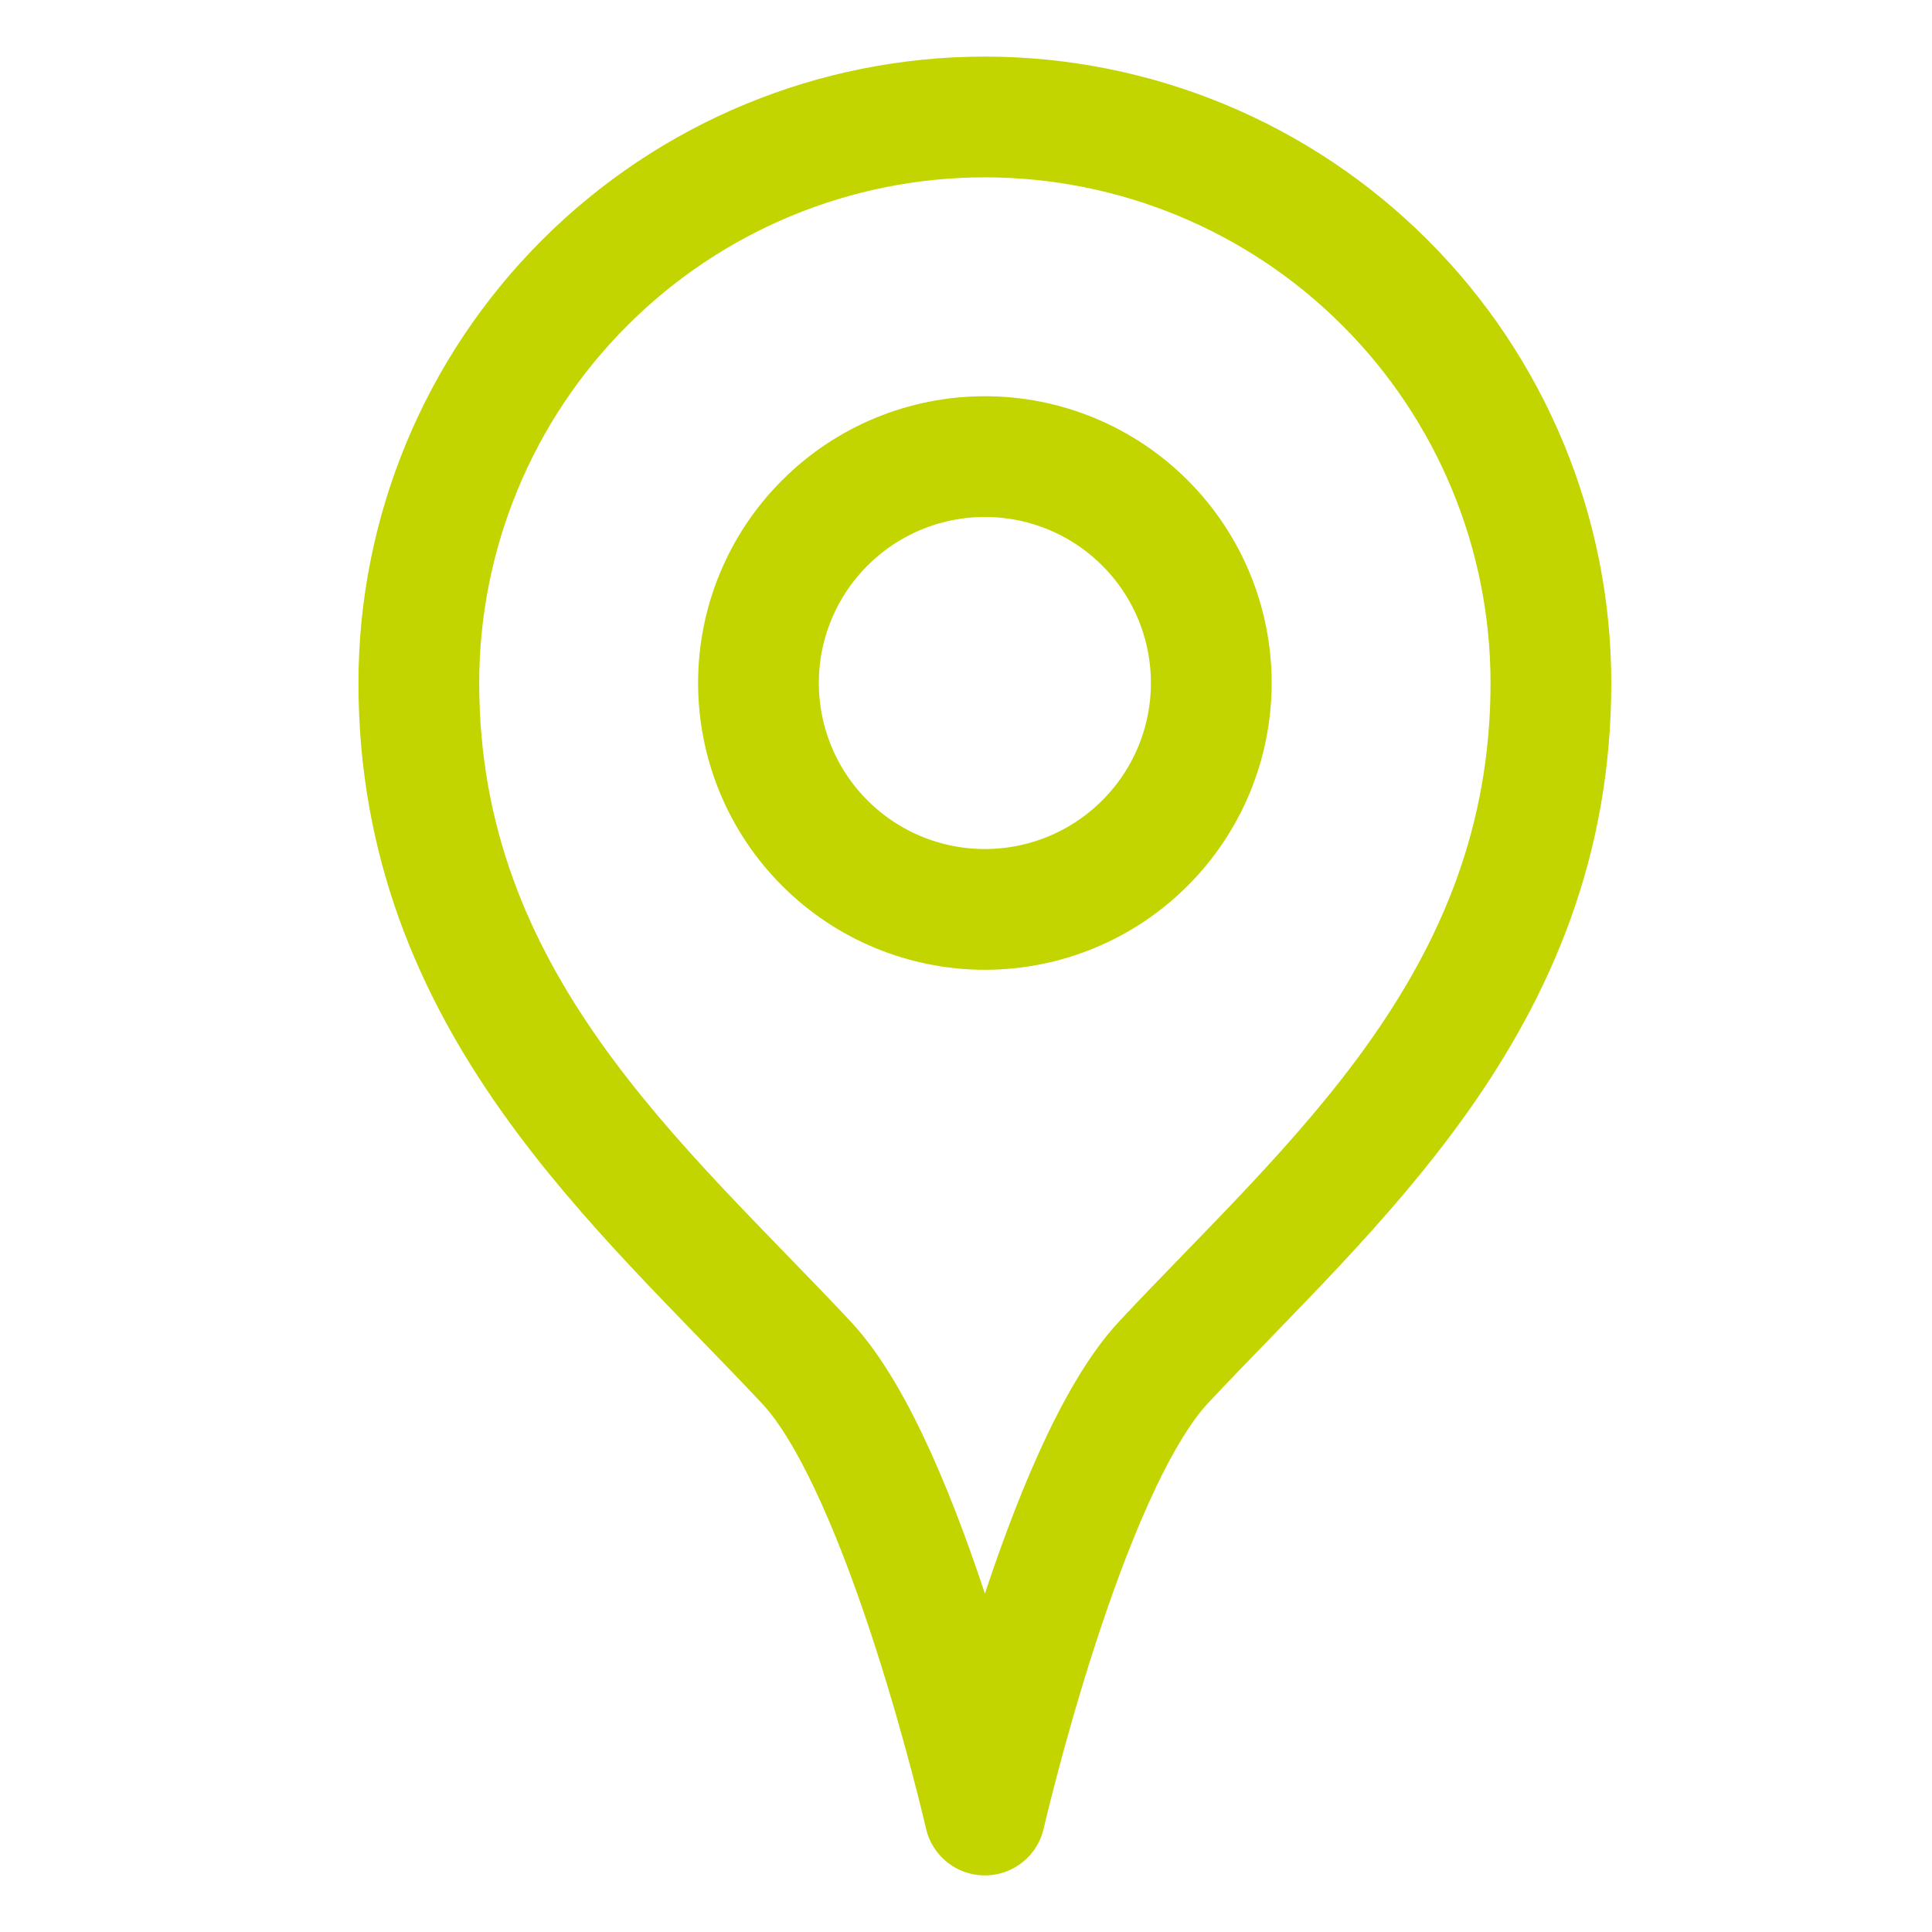 <?xml version="1.0" encoding="UTF-8"?>
<svg xmlns="http://www.w3.org/2000/svg" width="24" height="24" viewBox="0 0 24 24" fill="none">
  <path d="M19.266 8.484C19.266 12.442 16.516 14.718 14.455 16.922C13.222 18.242 12.234 22.547 12.234 22.547C12.234 22.547 11.25 18.245 10.019 16.928C7.957 14.725 5.203 12.445 5.203 8.484C5.203 6.62 5.944 4.831 7.263 3.513C8.581 2.194 10.37 1.453 12.234 1.453C14.099 1.453 15.888 2.194 17.206 3.513C18.525 4.831 19.266 6.62 19.266 8.484Z" stroke="#C2D500" stroke-width="1.5" stroke-linecap="round" stroke-linejoin="round"></path>
  <path d="M9.422 8.484C9.422 9.23 9.718 9.946 10.246 10.473C10.773 11.001 11.489 11.297 12.234 11.297C12.98 11.297 13.696 11.001 14.223 10.473C14.751 9.946 15.047 9.23 15.047 8.484C15.047 7.738 14.751 7.023 14.223 6.496C13.696 5.968 12.98 5.672 12.234 5.672C11.489 5.672 10.773 5.968 10.246 6.496C9.718 7.023 9.422 7.738 9.422 8.484Z" stroke="#C2D500" stroke-width="1.5" stroke-linecap="round" stroke-linejoin="round"></path>
</svg>
